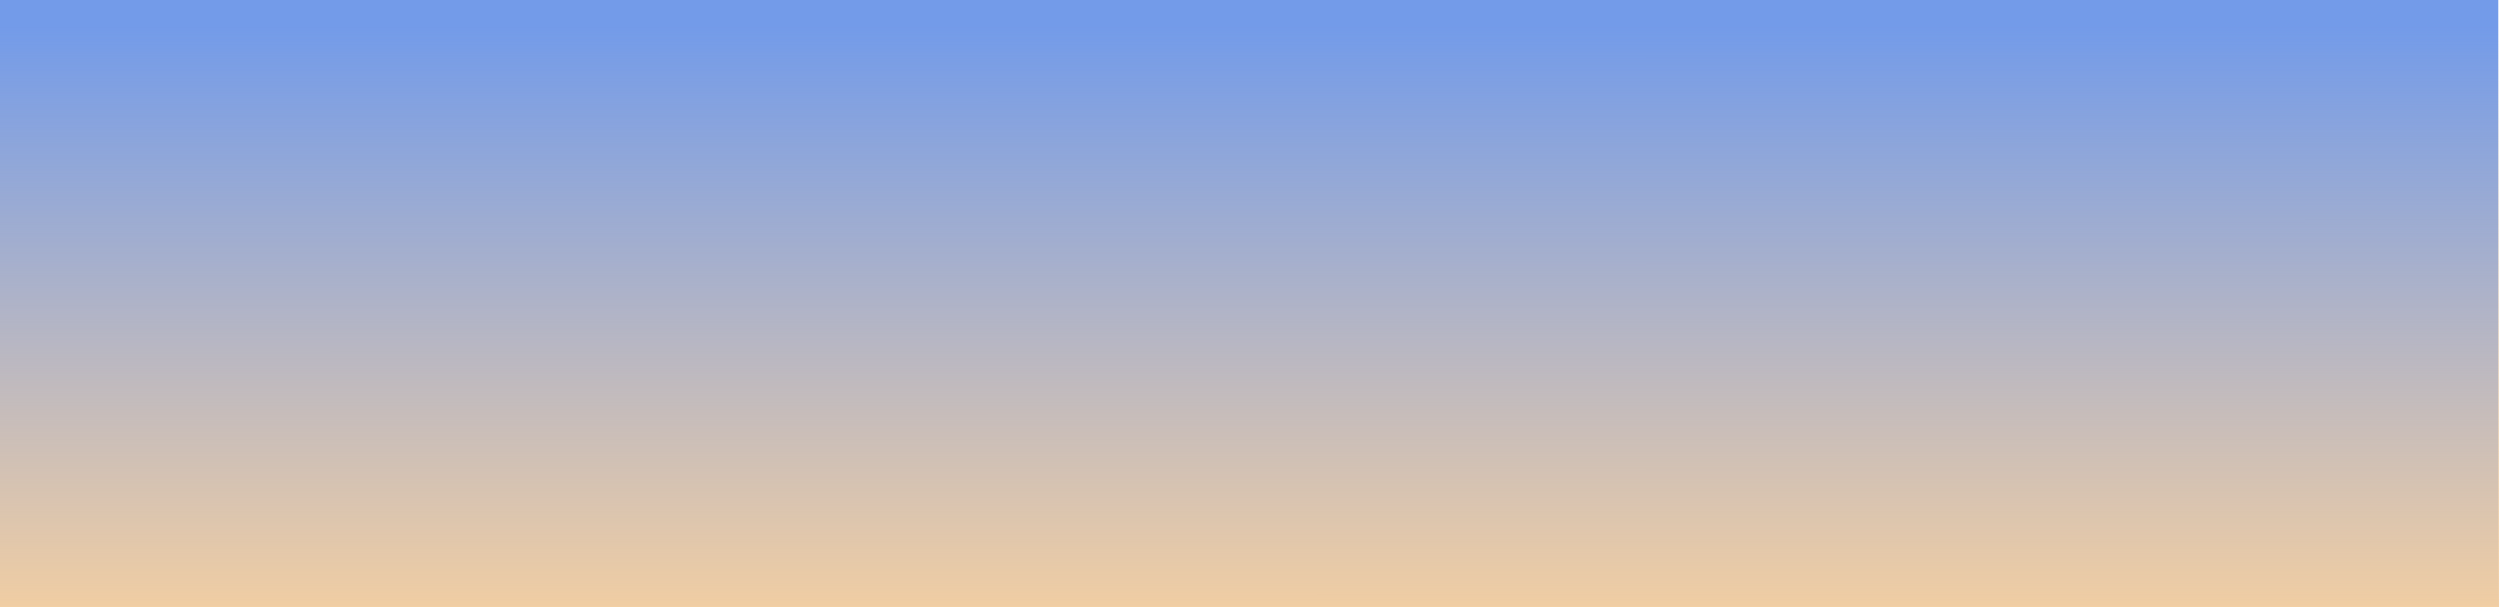 <?xml version="1.0" encoding="UTF-8" standalone="no"?>
<svg
   width="3840"
   height="933"
   viewBox="0 0 1016 246.856"
   version="1.1"
   id="svg839"
   inkscape:version="1.3.2 (091e20ef0f, 2023-11-25)"
   sodipodi:docname="sunrise_squished.svg"
   inkscape:export-filename="/home/ben/Pictures/backgrounds/sunrise.png"
   inkscape:export-xdpi="96"
   inkscape:export-ydpi="96"
   xmlns:inkscape="http://www.inkscape.org/namespaces/inkscape"
   xmlns:sodipodi="http://sodipodi.sourceforge.net/DTD/sodipodi-0.dtd"
   xmlns:xlink="http://www.w3.org/1999/xlink"
   xmlns="http://www.w3.org/2000/svg"
   xmlns:svg="http://www.w3.org/2000/svg"
   xmlns:rdf="http://www.w3.org/1999/02/22-rdf-syntax-ns#"
   xmlns:cc="http://creativecommons.org/ns#"
   xmlns:dc="http://purl.org/dc/elements/1.1/">
  <defs
     id="defs833">
    <linearGradient
       inkscape:collect="always"
       id="linearGradient1454">
      <stop
         style="stop-color:#f2cea2;stop-opacity:1;"
         offset="0"
         id="stop1450" />
      <stop
         style="stop-color:#f2cea2;stop-opacity:0;"
         offset="1"
         id="stop1452" />
    </linearGradient>
    <linearGradient
       inkscape:collect="always"
       id="linearGradient1420">
      <stop
         style="stop-color:#ffcc00;stop-opacity:1;"
         offset="0"
         id="stop1416" />
      <stop
         style="stop-color:#f2cea2;stop-opacity:0"
         offset="1"
         id="stop1418" />
    </linearGradient>
    <radialGradient
       inkscape:collect="always"
       xlink:href="#linearGradient1420"
       id="radialGradient1422"
       cx="502.845"
       cy="861.01"
       fx="502.845"
       fy="861.01"
       r="508"
       gradientTransform="matrix(1.851,-0.006,0.004,1.185,-431.122,-408.231)"
       gradientUnits="userSpaceOnUse" />
    <linearGradient
       inkscape:collect="always"
       xlink:href="#linearGradient1454"
       id="linearGradient1456"
       x1="509.09"
       y1="575.477"
       x2="509.055"
       y2="21.511"
       gradientUnits="userSpaceOnUse"
       gradientTransform="matrix(1,0,0,0.433,0.117,1.36)" />
  </defs>
  <sodipodi:namedview
     id="base"
     pagecolor="#ffffff"
     bordercolor="#666666"
     borderopacity="1.0"
     inkscape:pageopacity="0.0"
     inkscape:pageshadow="2"
     inkscape:zoom="0.195"
     inkscape:cx="1428.2051"
     inkscape:cy="1674.359"
     inkscape:document-units="px"
     inkscape:current-layer="layer1"
     inkscape:document-rotation="0"
     showgrid="false"
     units="px"
     inkscape:window-width="1912"
     inkscape:window-height="1003"
     inkscape:window-x="26"
     inkscape:window-y="23"
     inkscape:window-maximized="0"
     inkscape:showpageshadow="2"
     inkscape:pagecheckerboard="0"
     inkscape:deskcolor="#d1d1d1" />
  <g
     inkscape:label="Layer 1"
     inkscape:groupmode="layer"
     id="layer1">
    <rect
       style="fill:#739be9;fill-opacity:1;stroke-width:0.174"
       id="rect1414"
       width="1016"
       height="246.786"
       x="-0.699"
       y="-0.565"
       inkscape:label="blue" />
    <rect
       style="fill:url(#linearGradient1456);fill-opacity:1;stroke-width:0.174;stroke-miterlimit:4;stroke-dasharray:none"
       id="rect1448"
       width="1016"
       height="247.354"
       x="-0.381"
       y="1.185" />
  </g>
</svg>
